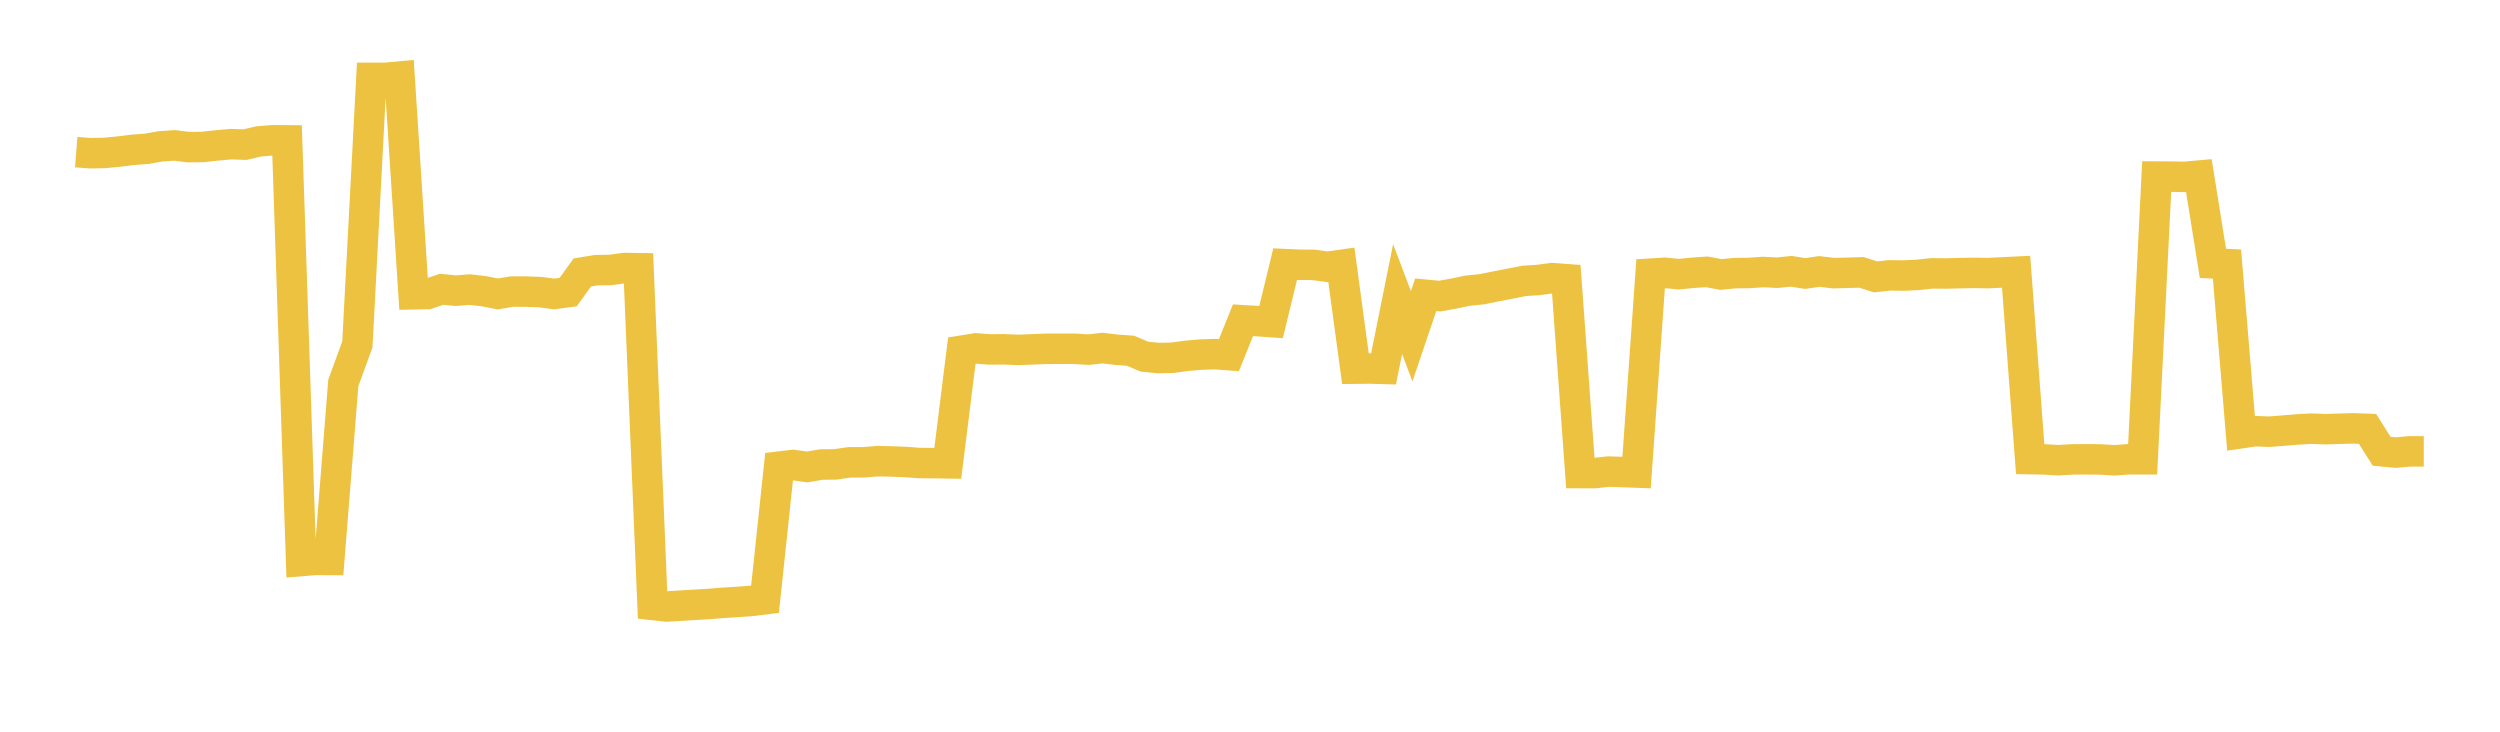 <svg width="164" height="48" xmlns="http://www.w3.org/2000/svg" xmlns:xlink="http://www.w3.org/1999/xlink"><path fill="none" stroke="rgb(237,194,64)" stroke-width="2" d="M5,9.979L5.922,10.051L6.844,10.034L7.766,9.946L8.689,9.832L9.611,9.763L10.533,9.6L11.455,9.538L12.377,9.654L13.299,9.64L14.222,9.54L15.144,9.456L16.066,9.489L16.988,9.272L17.91,9.202L18.832,9.208L19.754,36.804L20.677,36.729L21.599,36.733L22.521,25.12L23.443,22.595L24.365,5.106L25.287,5.106L26.21,5.021L27.132,19.305L28.054,19.288L28.976,18.976L29.898,19.069L30.82,18.997L31.743,19.104L32.665,19.282L33.587,19.127L34.509,19.129L35.431,19.163L36.353,19.284L37.275,19.162L38.198,17.873L39.12,17.722L40.042,17.71L40.964,17.582L41.886,17.595L42.808,39.685L43.731,39.787L44.653,39.732L45.575,39.675L46.497,39.622L47.419,39.546L48.341,39.49L49.263,39.423L50.186,39.309L51.108,30.612L52.03,30.502L52.952,30.633L53.874,30.474L54.796,30.464L55.719,30.329L56.641,30.328L57.563,30.254L58.485,30.271L59.407,30.307L60.329,30.375L61.251,30.381L62.174,30.395L63.096,23.003L64.018,22.854L64.94,22.924L65.862,22.915L66.784,22.954L67.707,22.918L68.629,22.882L69.551,22.878L70.473,22.878L71.395,22.936L72.317,22.835L73.24,22.942L74.162,23.009L75.084,23.399L76.006,23.488L76.928,23.467L77.85,23.341L78.772,23.26L79.695,23.231L80.617,23.299L81.539,21.009L82.461,21.063L83.383,21.128L84.305,17.326L85.228,17.368L86.15,17.373L87.072,17.501L87.994,17.373L88.916,24.184L89.838,24.174L90.76,24.199L91.683,19.618L92.605,22.057L93.527,19.338L94.449,19.424L95.371,19.258L96.293,19.065L97.216,18.974L98.138,18.786L99.06,18.609L99.982,18.426L100.904,18.367L101.826,18.245L102.749,18.314L103.671,31.033L104.593,31.036L105.515,30.935L106.437,30.965L107.359,30.999L108.281,17.952L109.204,17.896L110.126,17.986L111.048,17.895L111.97,17.833L112.892,18.007L113.814,17.917L114.737,17.908L115.659,17.843L116.581,17.891L117.503,17.797L118.425,17.942L119.347,17.807L120.269,17.918L121.192,17.895L122.114,17.868L123.036,18.163L123.958,18.063L124.88,18.077L125.802,18.032L126.725,17.932L127.647,17.941L128.569,17.918L129.491,17.901L130.413,17.916L131.335,17.871L132.257,17.826L133.18,30.119L134.102,30.136L135.024,30.189L135.946,30.136L136.868,30.131L137.79,30.14L138.713,30.196L139.635,30.13L140.557,30.129L141.479,11.582L142.401,11.588L143.323,11.602L144.246,11.519L145.168,17.275L146.09,17.321L147.012,28.42L147.934,28.284L148.856,28.32L149.778,28.249L150.701,28.173L151.623,28.12L152.545,28.154L153.467,28.126L154.389,28.101L155.311,28.135L156.234,29.601L157.156,29.69L158.078,29.609L159,29.61"></path></svg>